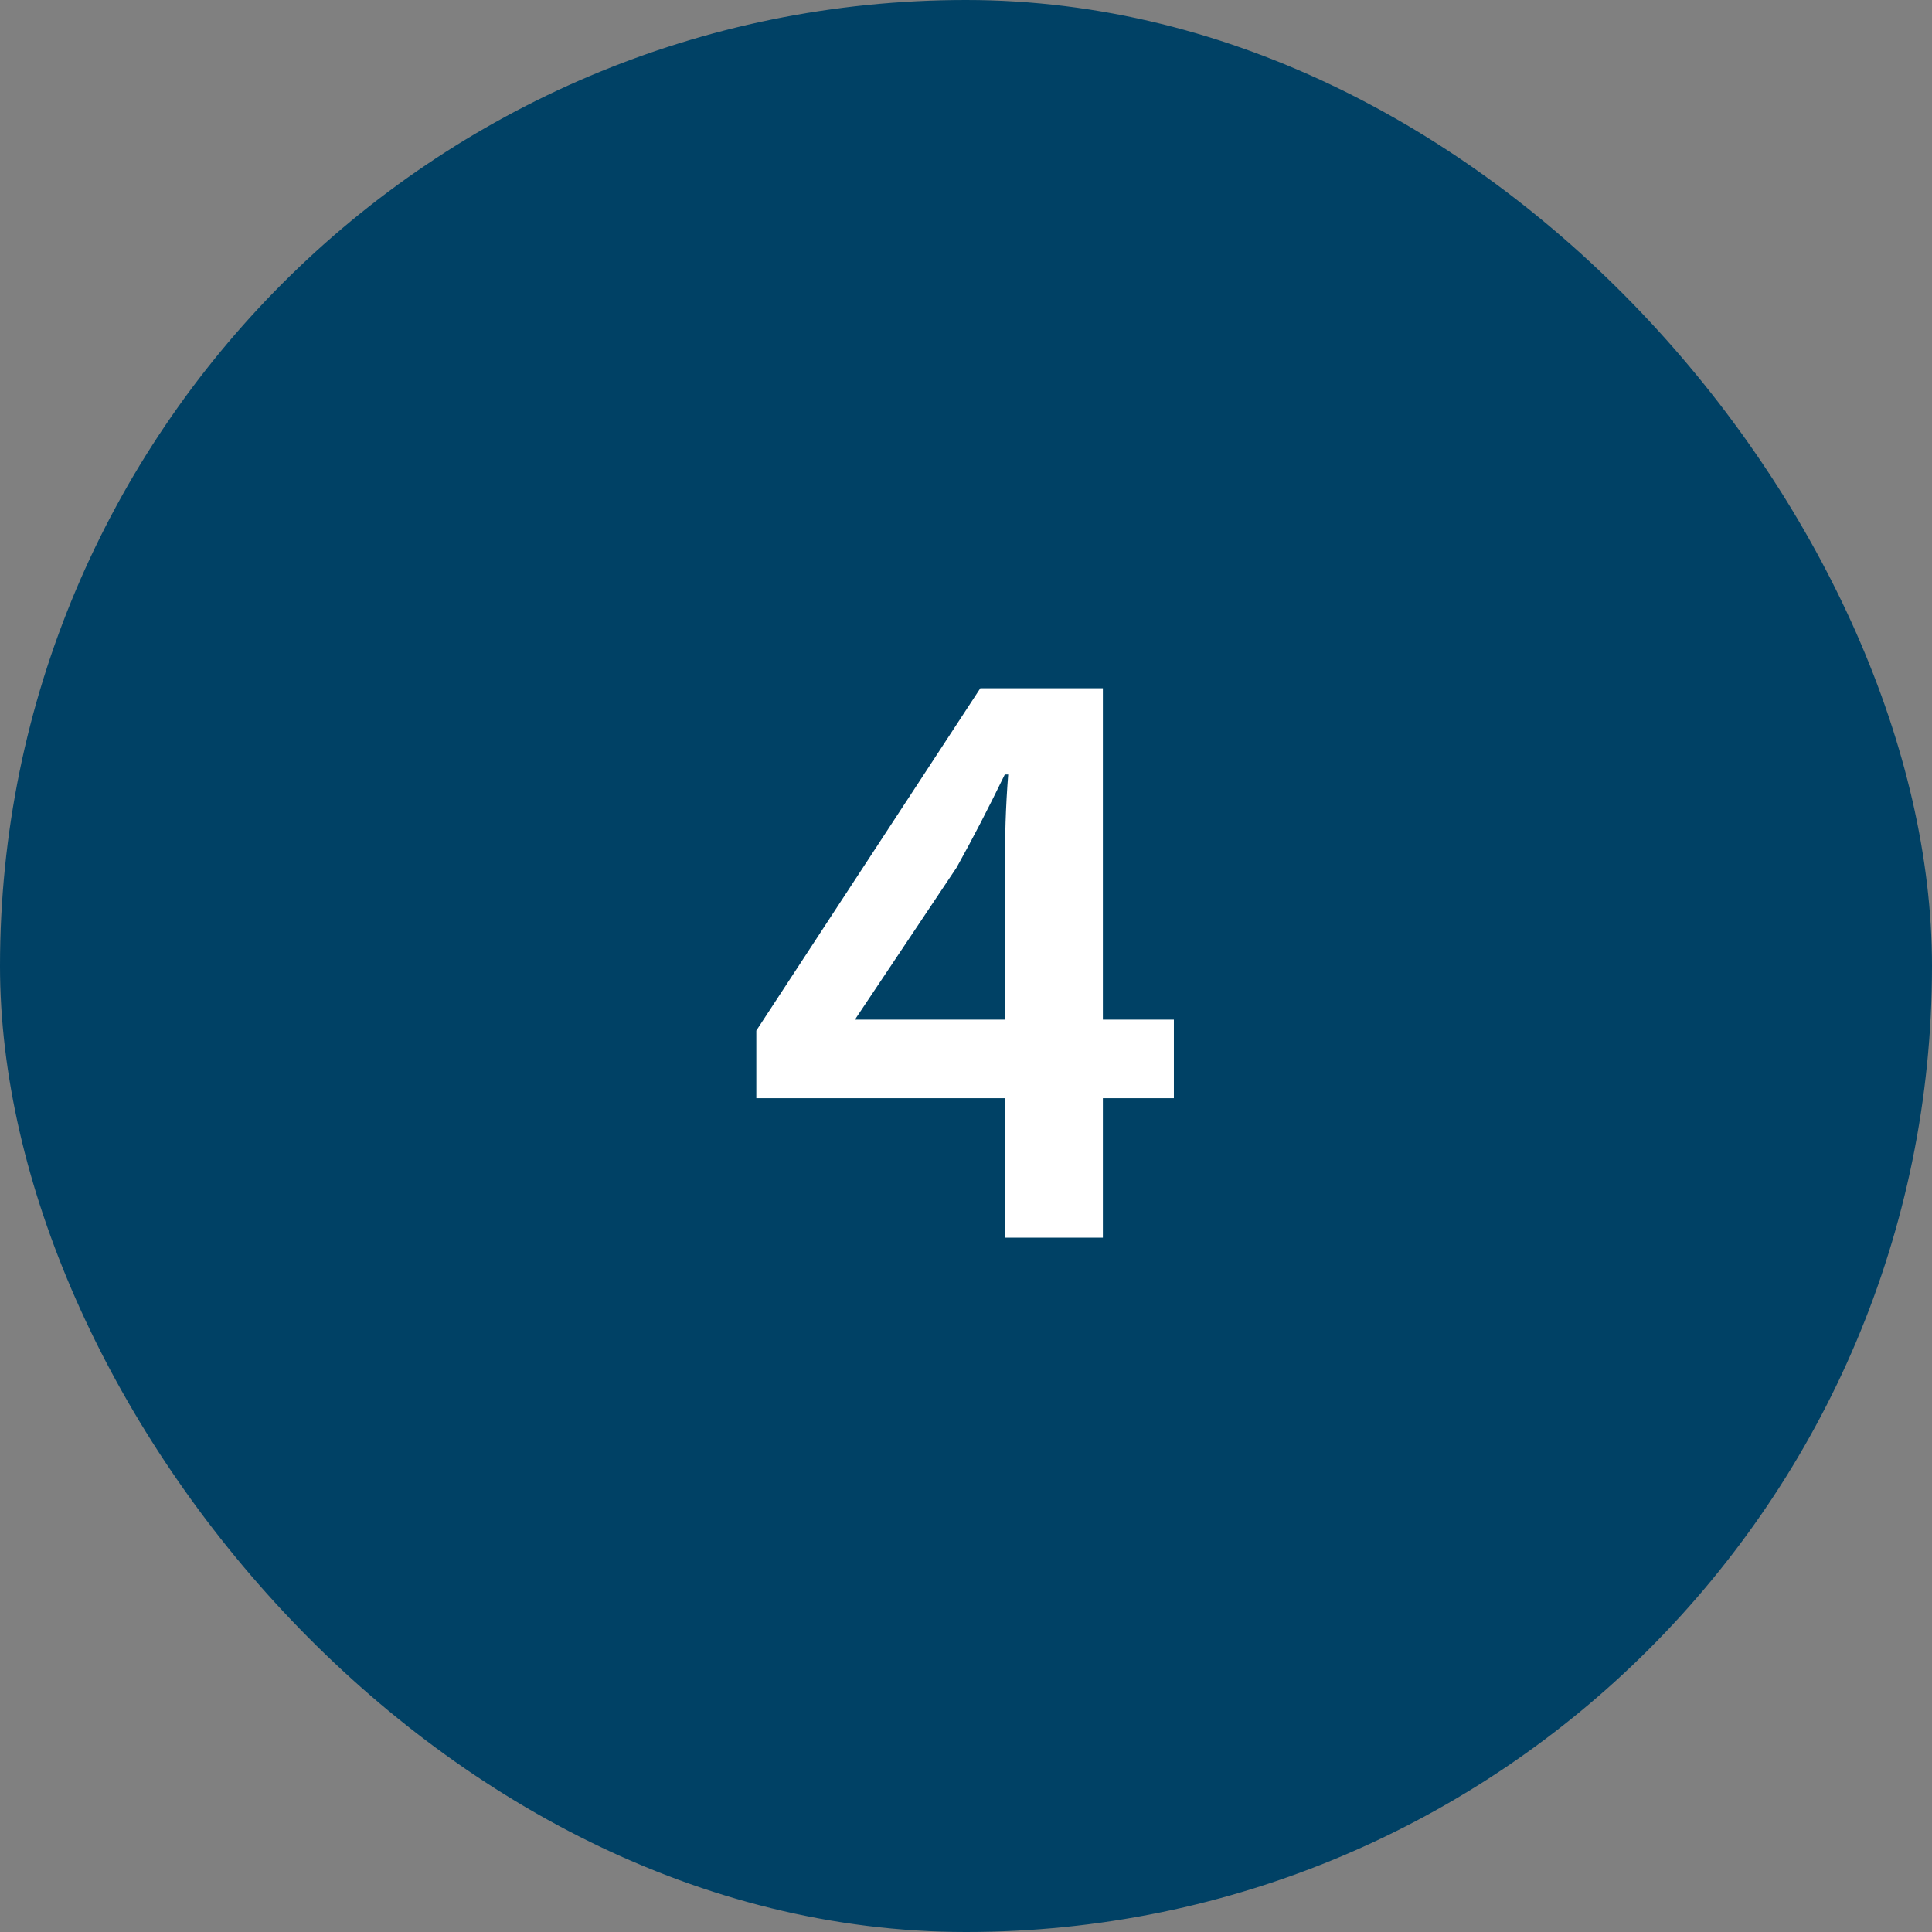 <svg width="32" height="32" viewBox="0 0 32 32" fill="none" xmlns="http://www.w3.org/2000/svg">
<rect x="0" y="0" width="32" height="32" fill="#808080" stroke="none"/>
<rect width="32" height="32" rx="16" fill="#004165"/>
<path d="M18.267 20.5H16.643V18.19H12.527V17.07L16.237 11.4H18.267V16.888H19.443V18.19H18.267V20.5ZM14.165 16.888H16.643V14.41C16.643 13.892 16.657 13.36 16.699 12.828H16.643C16.363 13.402 16.125 13.864 15.845 14.368L14.179 16.86L14.165 16.888Z" fill="white"/>
</svg>
